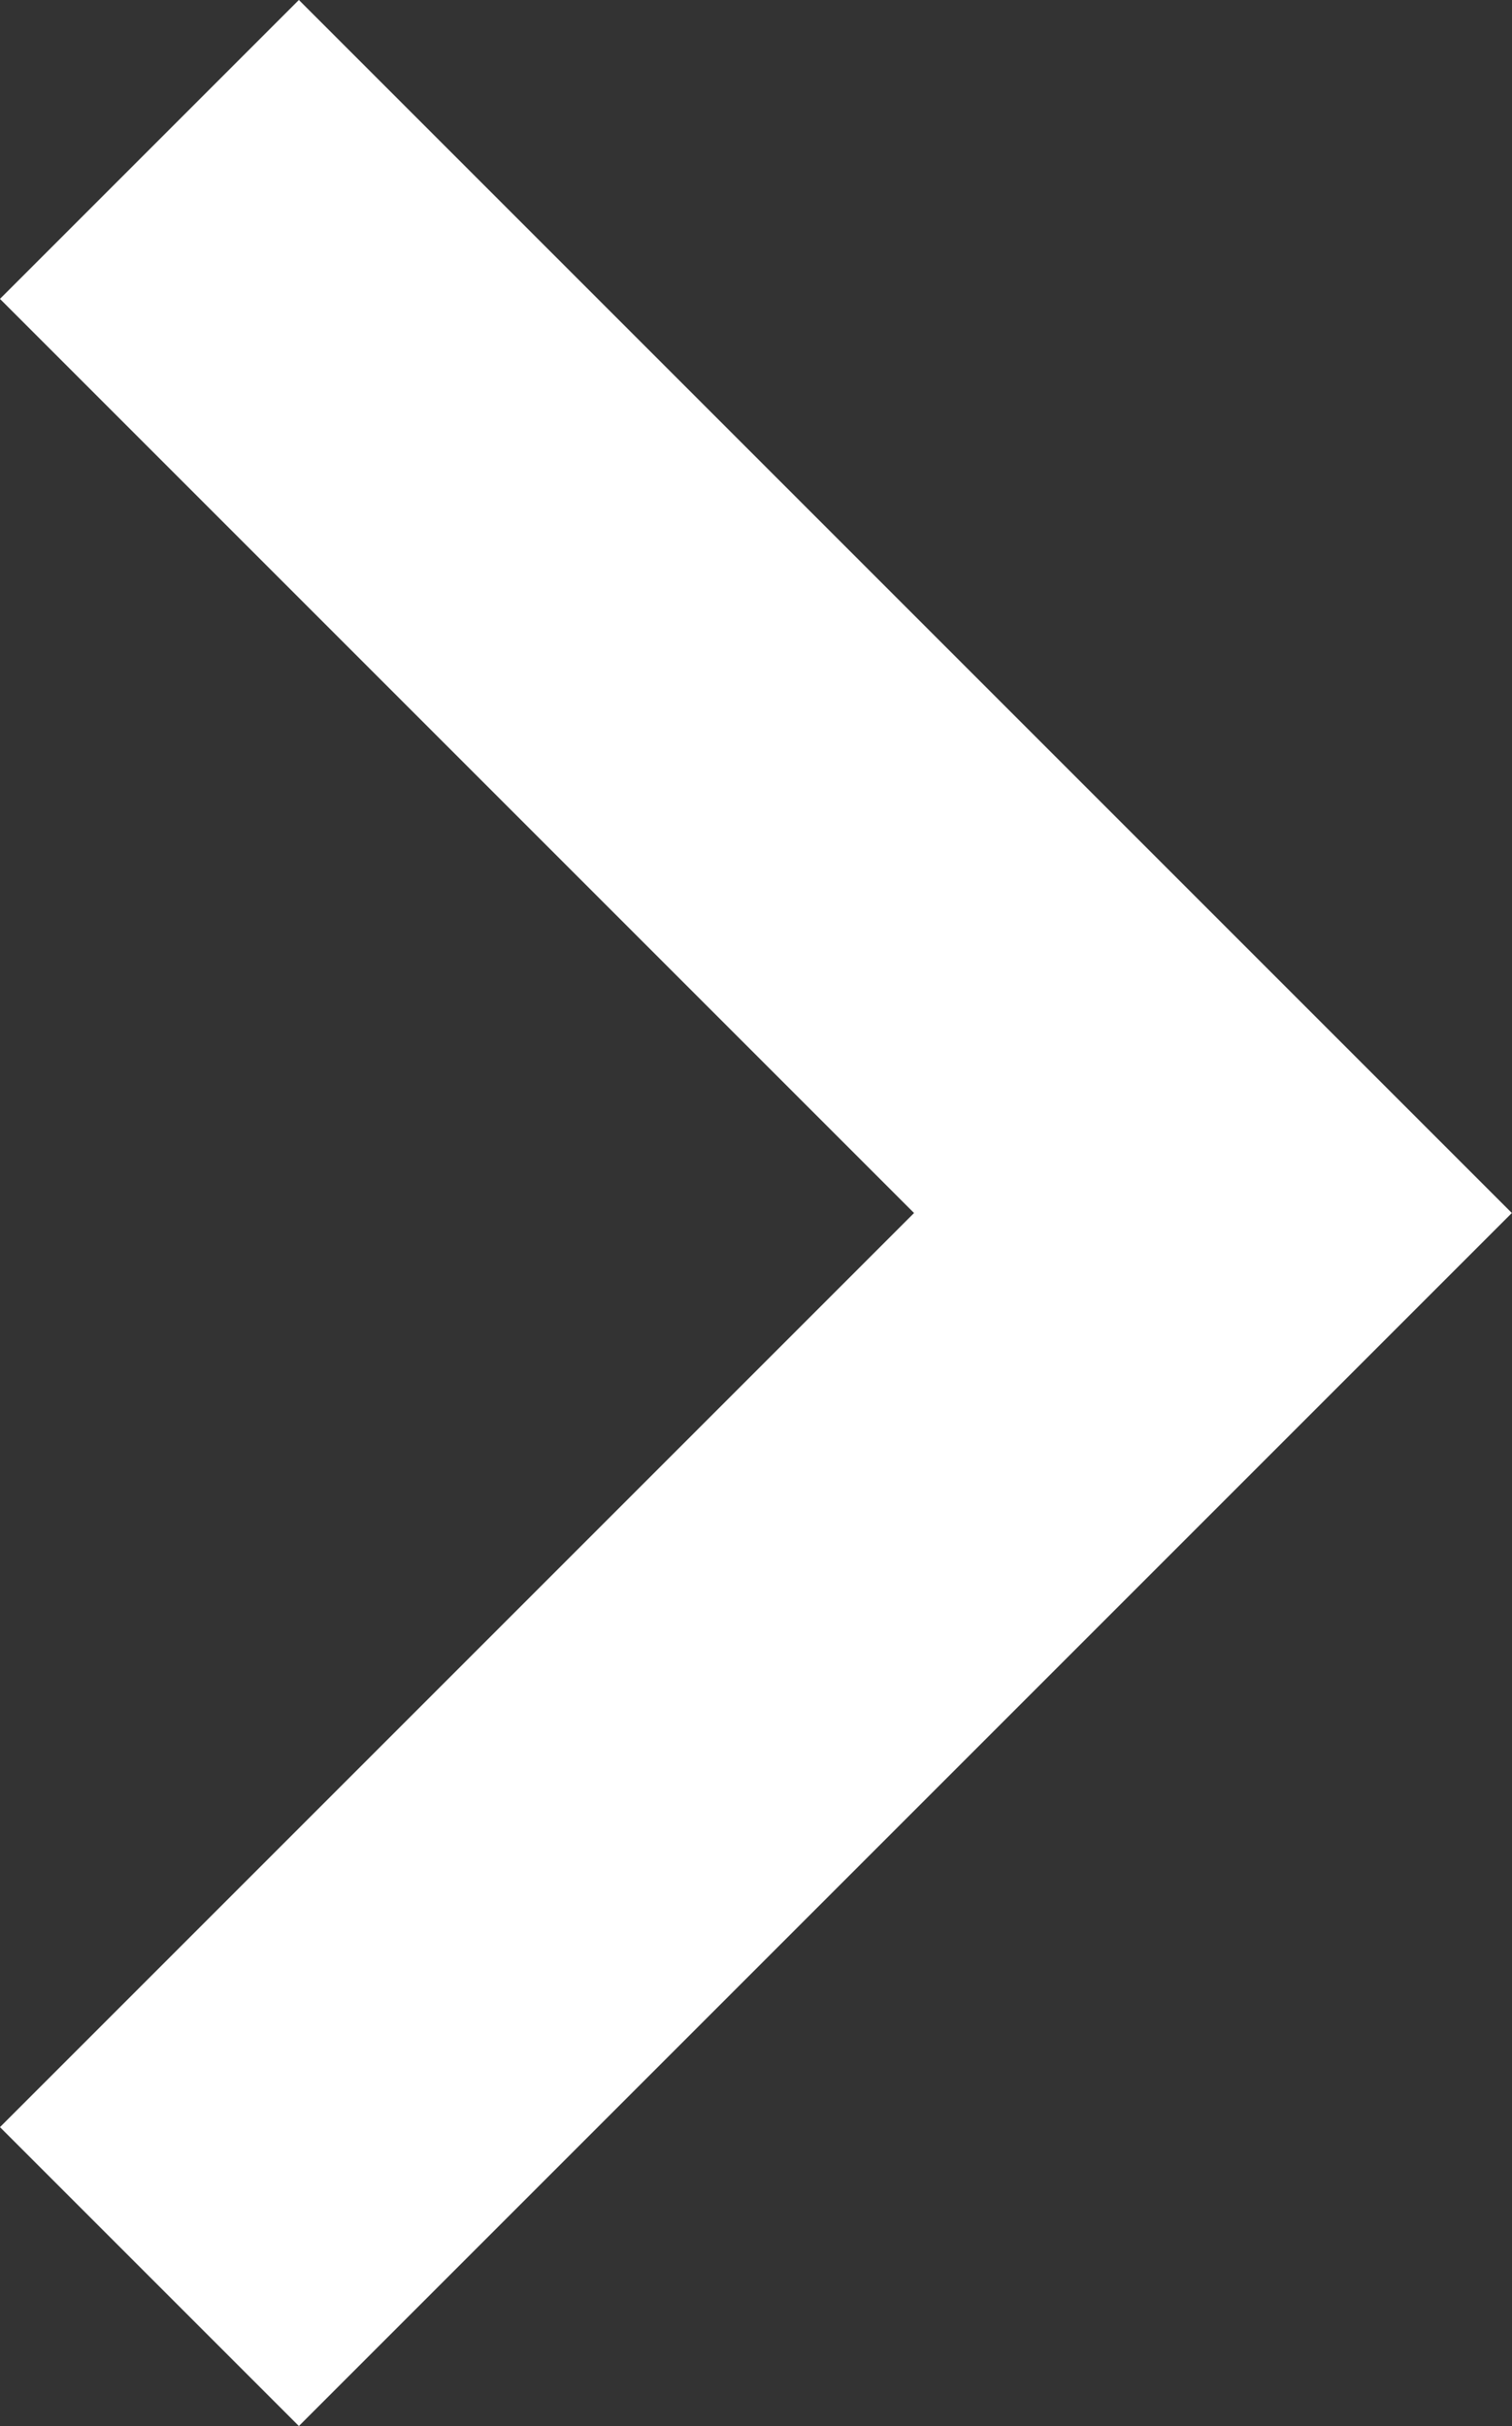 <svg xmlns="http://www.w3.org/2000/svg" width="7.154" height="11.479" viewBox="0 0 7.154 11.479">
  <rect x="0" y="0" width="7.154" height="11.479" fill="#333333" stroke="none"/>
  <defs>
    <style>
      .cls-1 {
        fill: none;
        stroke: #fff;
        stroke-width: 2px;
      }
    </style>
  </defs>
  <path id="Path_27611" data-name="Path 27611" class="cls-1" d="M0,5.032,5.032,0l5.032,5.032" transform="translate(5.739 0.707) rotate(90)"/>
</svg>
